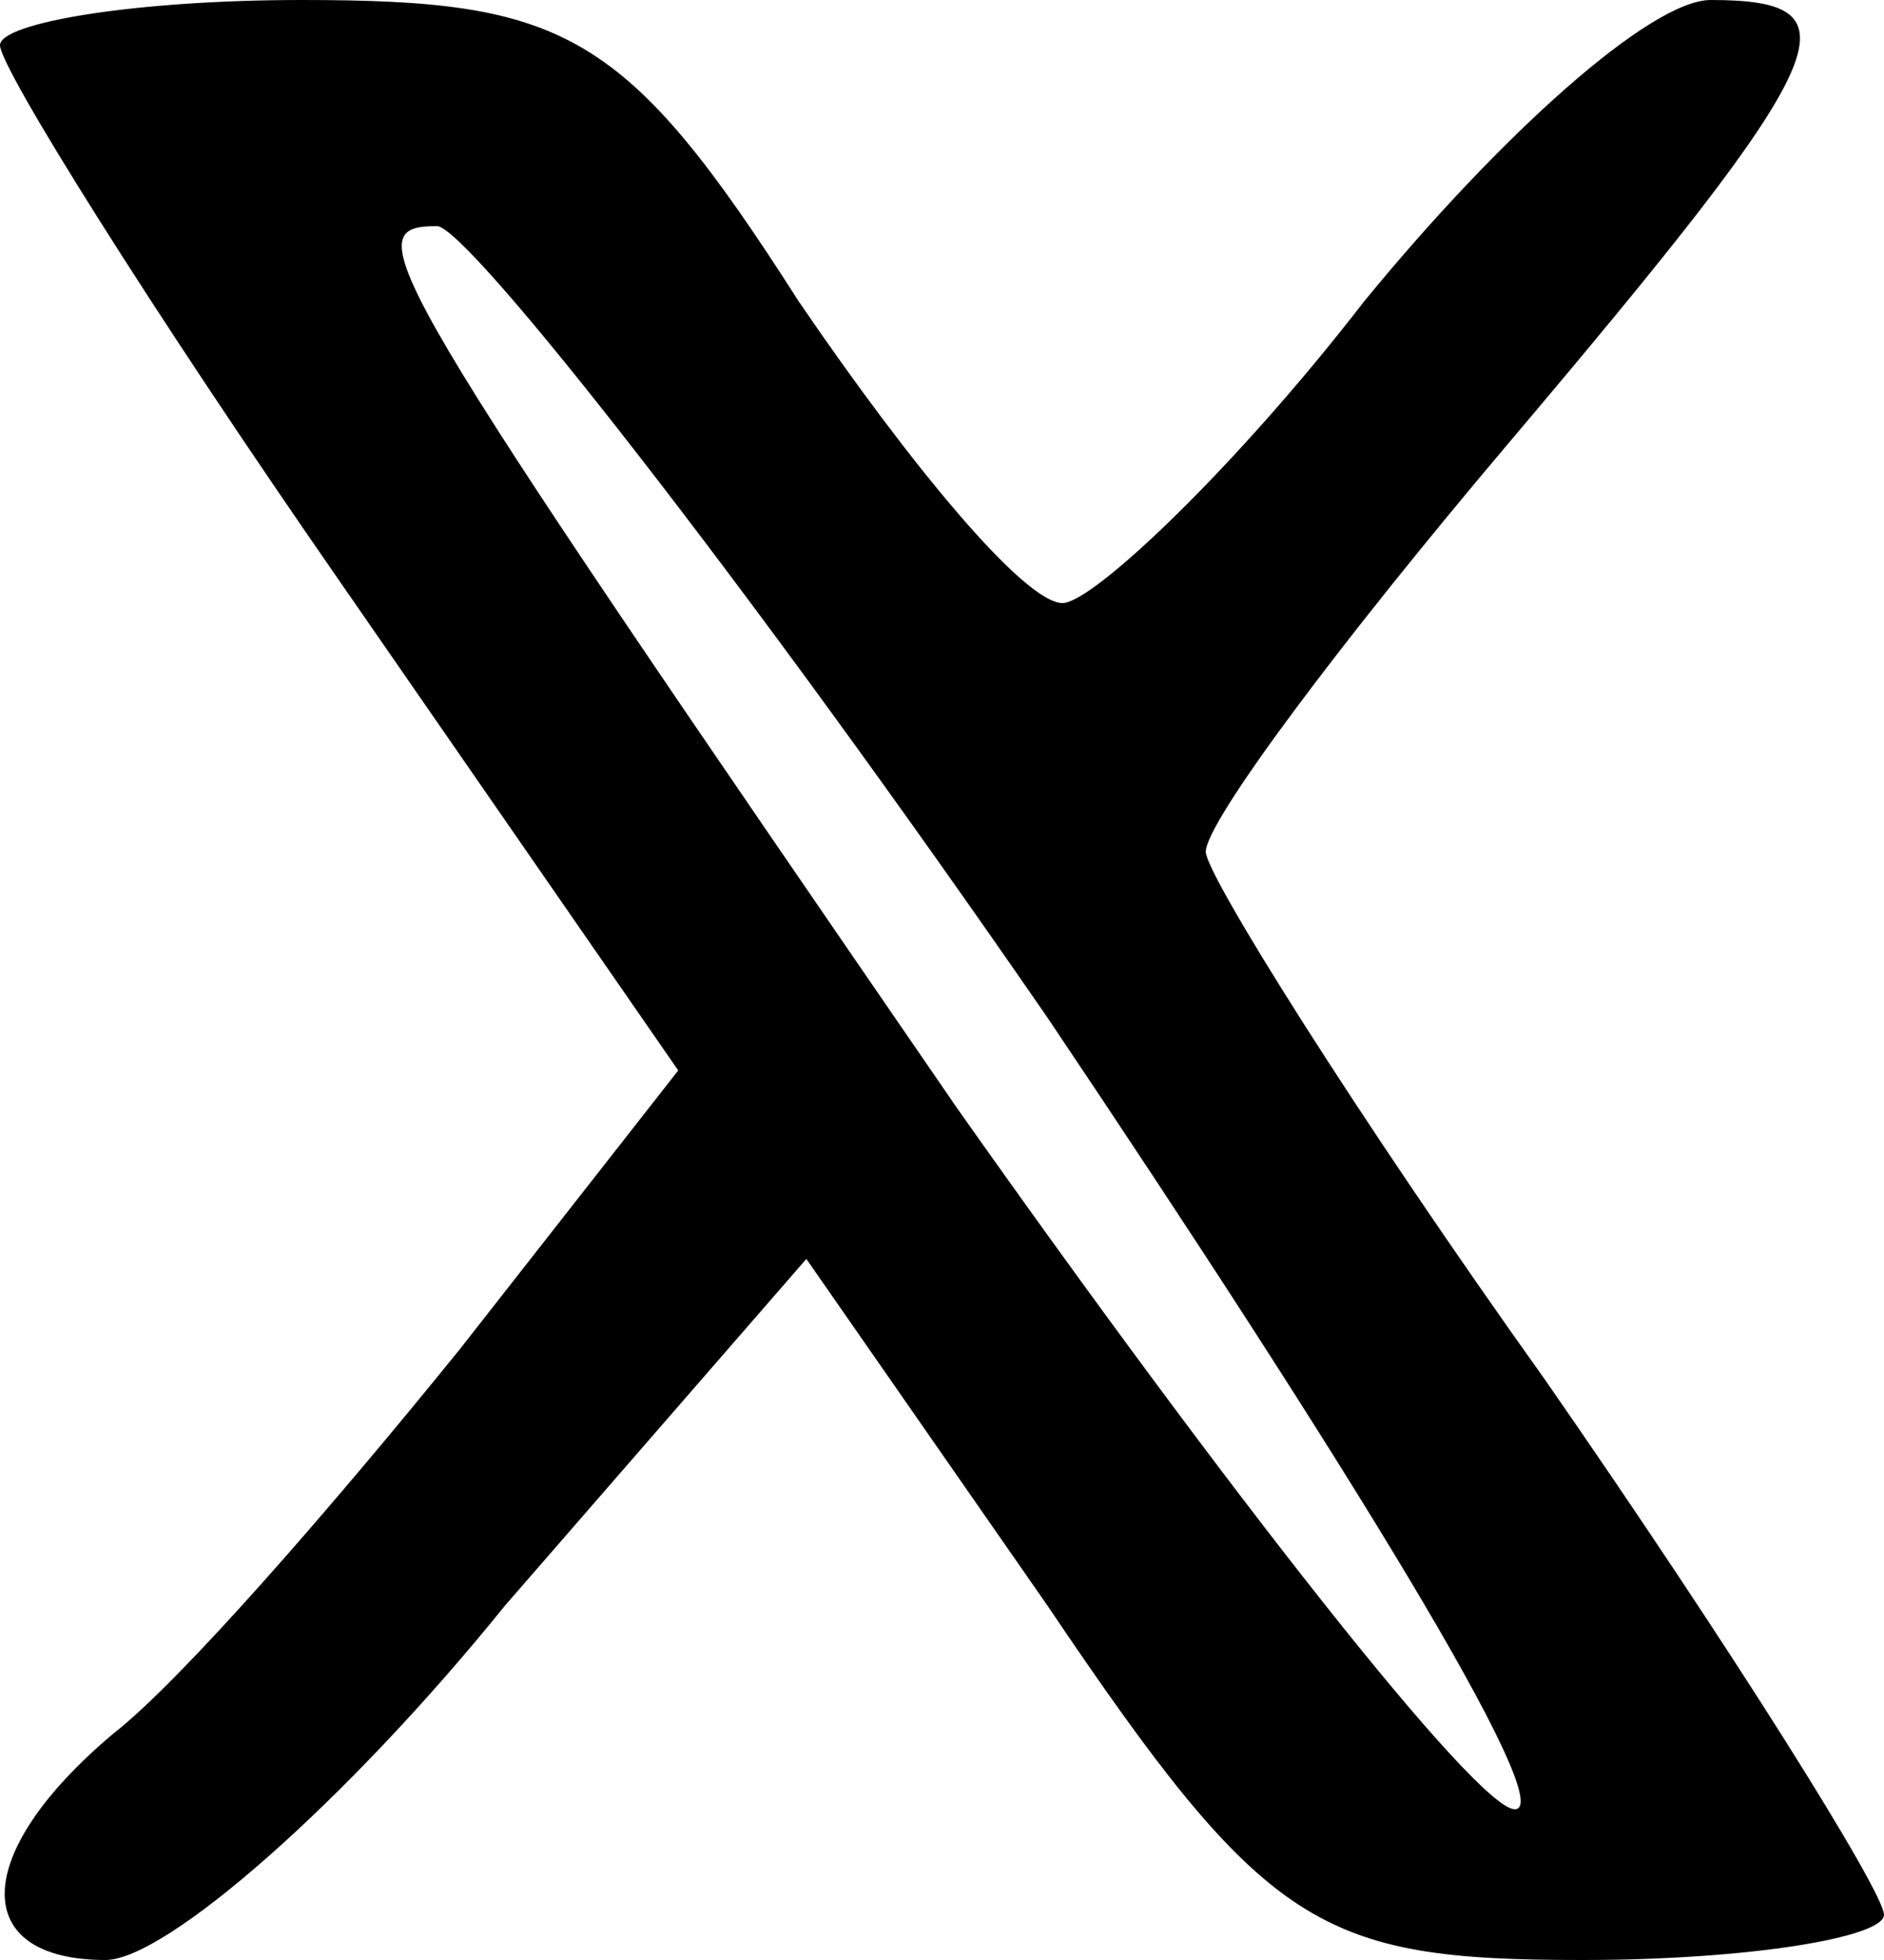 <?xml version="1.0" standalone="no"?>
<!DOCTYPE svg PUBLIC "-//W3C//DTD SVG 20010904//EN"
 "http://www.w3.org/TR/2001/REC-SVG-20010904/DTD/svg10.dtd">
<svg version="1.0" xmlns="http://www.w3.org/2000/svg"
 width="25pt" height="26pt" viewBox="0 0 25 26"
 preserveAspectRatio="xMidYMid meet">
<g transform="translate(0,26) scale(0.1,-0.1)"
fill="#000000" stroke="none">
<path d="M0 254 c0 -3 20 -35 45 -71 l45 -65 -29 -37 c-17 -21 -37 -44 -46
-51 -19 -16 -19 -30 -1 -30 8 0 32 21 53 47 l40 46 32 -46 c29 -43 36 -47 71
-47 22 0 40 3 40 6 0 3 -20 35 -45 71 -25 35 -45 67 -45 70 0 4 18 28 40 54
44 52 47 59 27 59 -8 0 -28 -18 -46 -40 -17 -22 -36 -40 -40 -40 -5 0 -20 18
-35 40 -23 36 -31 40 -66 40 -22 0 -40 -3 -40 -6z m139 -129 c39 -58 68 -105
62 -105 -5 0 -38 42 -74 93 -77 112 -80 117 -69 117 4 0 41 -47 81 -105z"/>
</g>
</svg>
